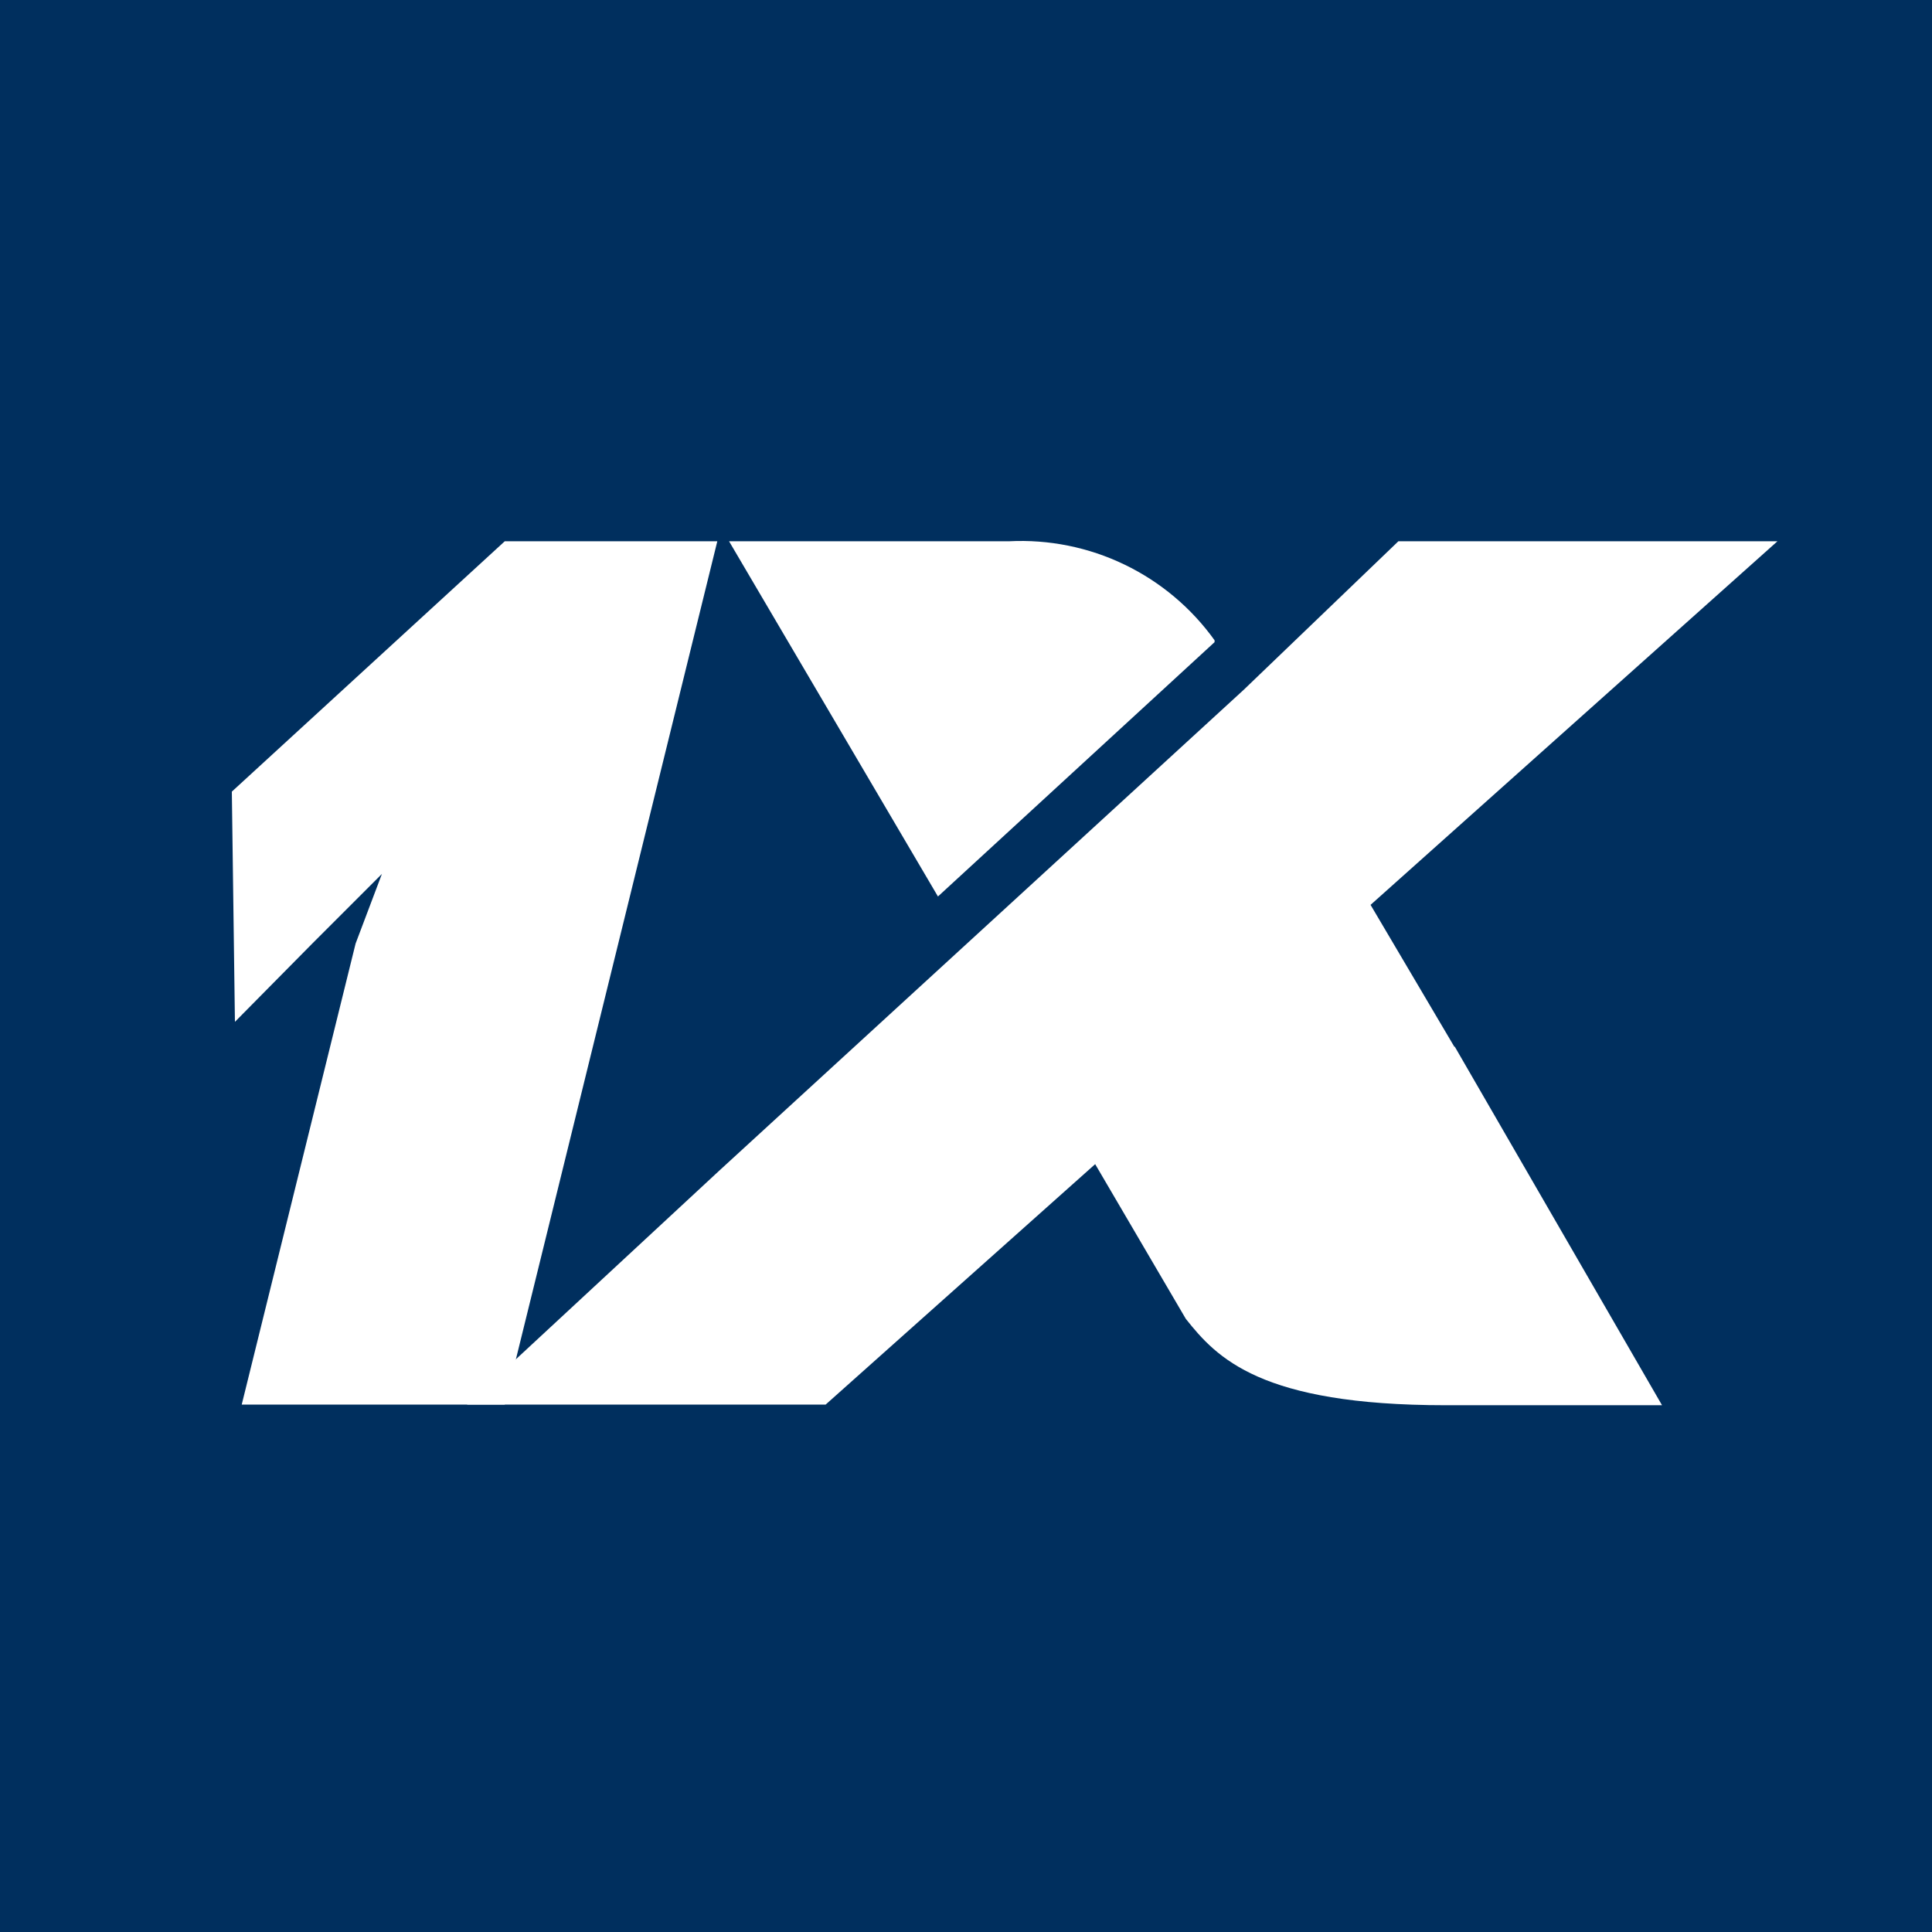 <svg width="50" height="50" viewBox="0 0 50 50" fill="none" xmlns="http://www.w3.org/2000/svg">
<rect width="50" height="50" fill="#002F5E"/>
<path d="M13.063 36.35H6.256L9.203 24.419L9.884 22.617L8.082 24.419L6.08 26.445L6 20.487L13.063 14.008H18.564L13.063 36.35Z" fill="white"/>
<path d="M37.64 27.093L35.47 23.418L46 14.008H36.19L32.187 17.852L18.605 30.305L12.087 36.35H21.368L28.343 30.128L30.689 34.132C31.49 35.141 32.619 36.367 37.408 36.367H43.013L37.648 27.085L37.64 27.093Z" fill="white"/>
<path d="M31.433 16.619V16.57C30.832 15.732 30.03 15.058 29.101 14.611C28.172 14.163 27.145 13.956 26.116 14.008H18.868L24.274 23.201L31.433 16.619Z" fill="white"/>
</svg>

